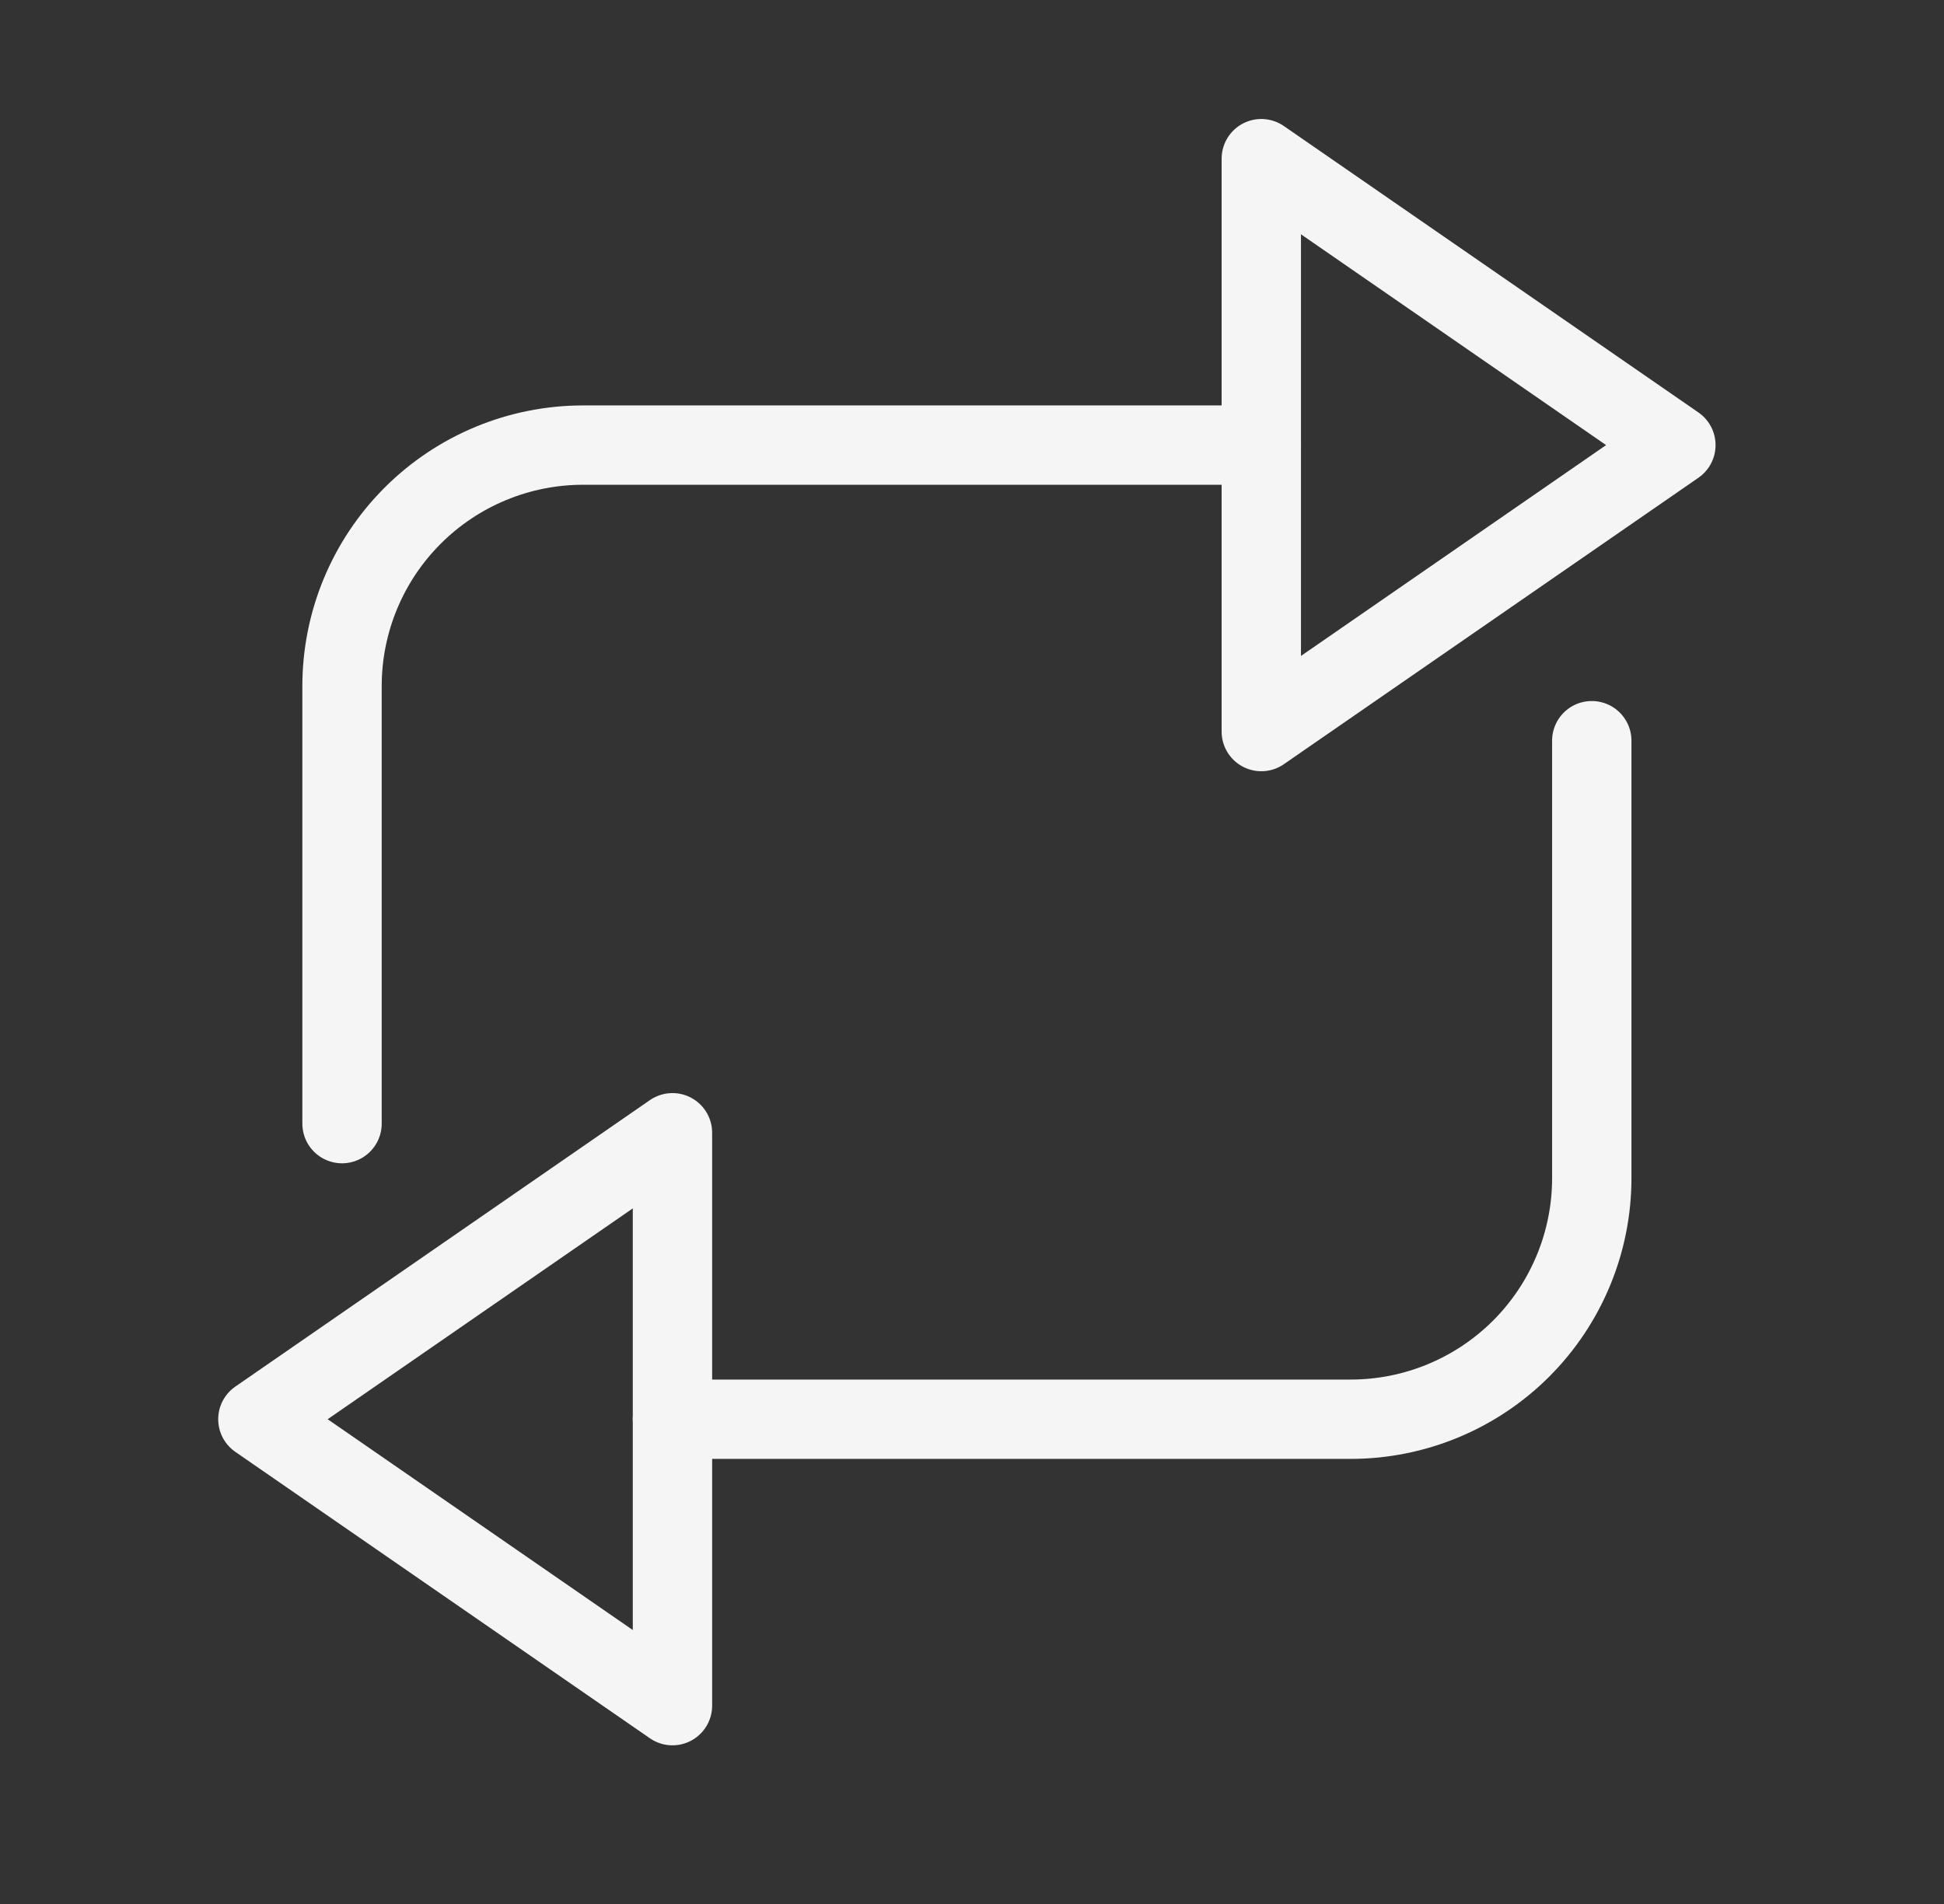 <svg width="49" height="48" viewBox="0 0 49 48" fill="none" xmlns="http://www.w3.org/2000/svg">
<rect x="0" y="0" width="49" height="48" fill="#333333" stroke="none"/>
<path d="M6.5 35.779L16.95 43V28.557L6.5 35.779Z" stroke="#F5F5F5" stroke-width="2" stroke-linecap="round" stroke-linejoin="round"/>
<path d="M16.95 35.779H34.045C35.657 35.779 37.202 35.138 38.342 33.999C39.481 32.859 40.122 31.313 40.122 29.702V18.673" stroke="#F5F5F5" stroke-width="2" stroke-linecap="round" stroke-linejoin="round"/>
<path d="M42.242 11.221L31.792 4V18.443L42.242 11.221Z" stroke="#F5F5F5" stroke-width="2" stroke-linecap="round" stroke-linejoin="round"/>
<path d="M31.792 11.221H14.697C13.086 11.221 11.54 11.862 10.401 13.001C9.261 14.141 8.621 15.686 8.621 17.298V28.327" stroke="#F5F5F5" stroke-width="2" stroke-linecap="round" stroke-linejoin="round"/>
</svg>
